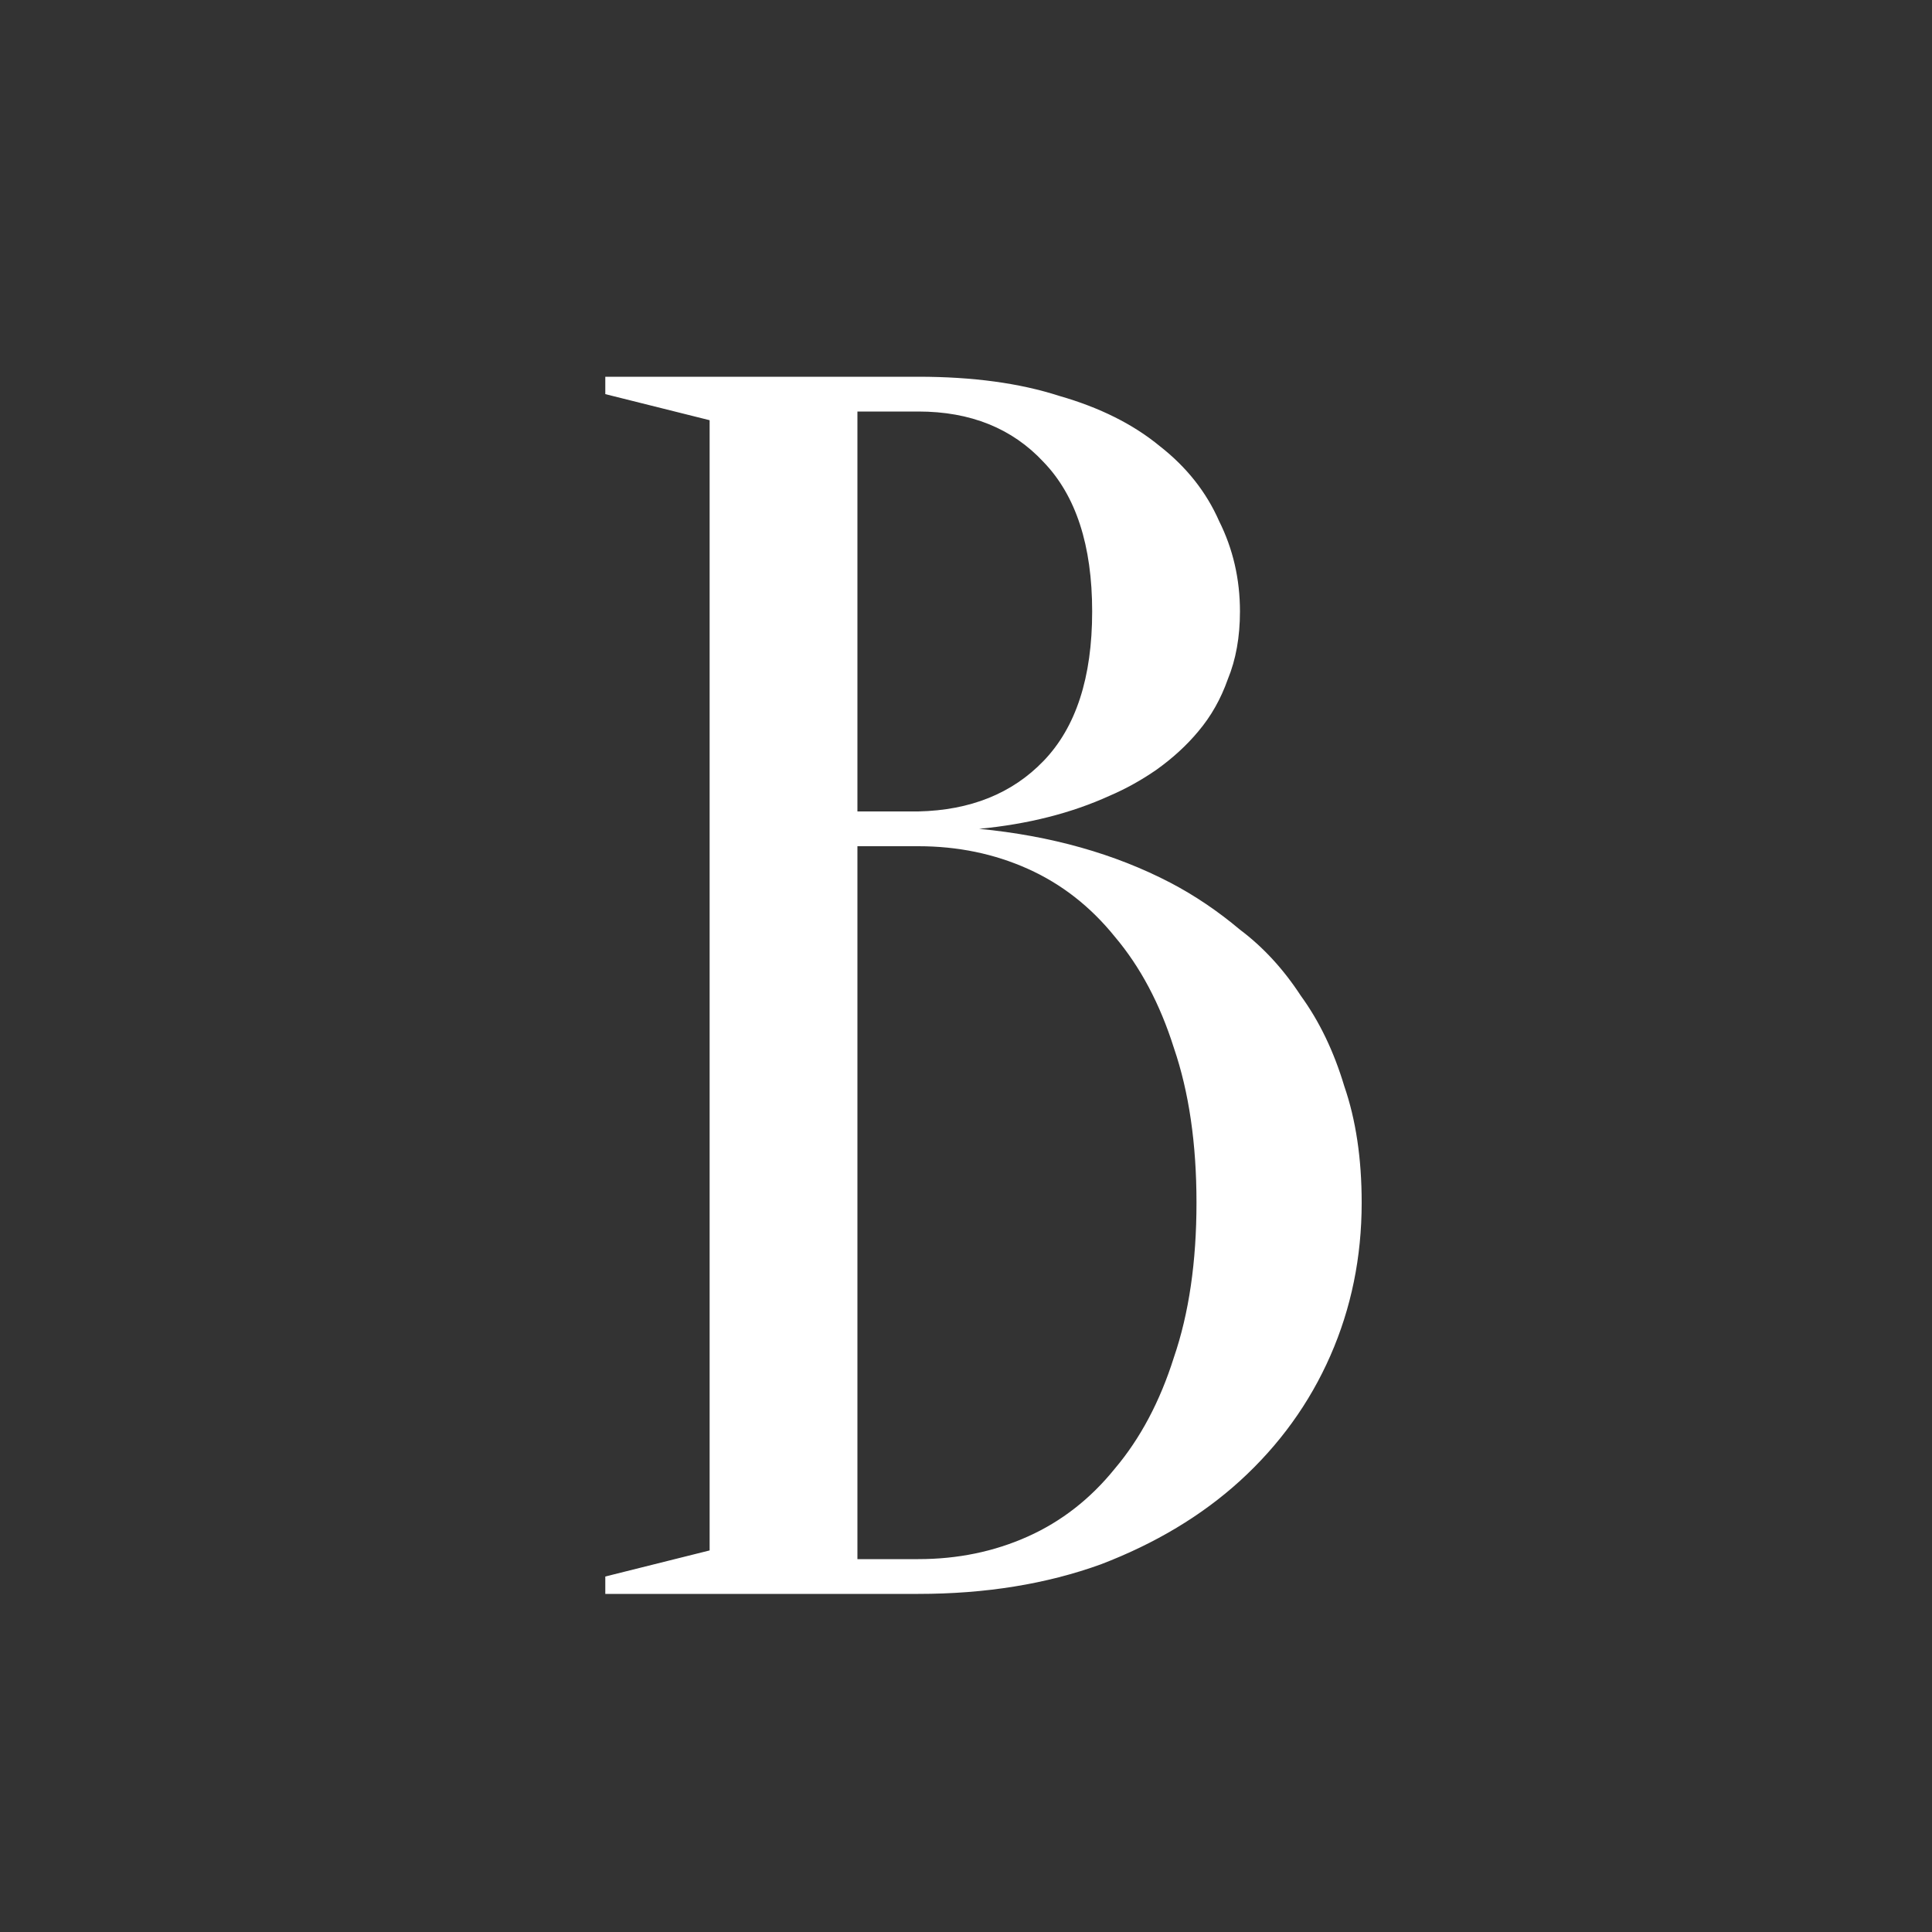 <svg width="20" height="20" viewBox="0 0 20 20" fill="none" xmlns="http://www.w3.org/2000/svg">
<rect x="0" y="0" width="20" height="20" fill="#333333" stroke="none"/>
<path d="M6.266 16.5V16.32L7.346 16.05V4.35L6.266 4.08V3.9H9.506C10.07 3.9 10.556 3.966 10.964 4.098C11.384 4.218 11.732 4.392 12.008 4.62C12.284 4.836 12.488 5.094 12.62 5.394C12.764 5.682 12.836 5.994 12.836 6.33C12.836 6.594 12.794 6.828 12.71 7.032C12.638 7.236 12.536 7.416 12.404 7.572C12.284 7.716 12.14 7.848 11.972 7.968C11.816 8.076 11.654 8.166 11.486 8.238C11.09 8.418 10.64 8.532 10.136 8.58C10.88 8.652 11.54 8.838 12.116 9.138C12.368 9.27 12.608 9.432 12.836 9.624C13.076 9.804 13.286 10.032 13.466 10.308C13.658 10.572 13.808 10.884 13.916 11.244C14.036 11.592 14.096 11.994 14.096 12.45C14.096 13.014 13.988 13.542 13.772 14.034C13.556 14.526 13.244 14.958 12.836 15.33C12.44 15.69 11.96 15.978 11.396 16.194C10.832 16.398 10.202 16.5 9.506 16.5H6.266ZM8.876 8.76V16.14H9.506C9.914 16.14 10.292 16.062 10.64 15.906C10.988 15.75 11.288 15.516 11.54 15.204C11.804 14.892 12.008 14.508 12.152 14.052C12.308 13.596 12.386 13.062 12.386 12.45C12.386 11.838 12.308 11.304 12.152 10.848C12.008 10.392 11.804 10.008 11.54 9.696C11.288 9.384 10.988 9.15 10.64 8.994C10.292 8.838 9.914 8.76 9.506 8.76H8.876ZM8.876 8.4H9.506C10.046 8.388 10.478 8.214 10.802 7.878C11.138 7.53 11.306 7.014 11.306 6.33C11.306 5.646 11.138 5.13 10.802 4.782C10.478 4.434 10.046 4.26 9.506 4.26H8.876V8.4Z" fill="white"/>
</svg>
